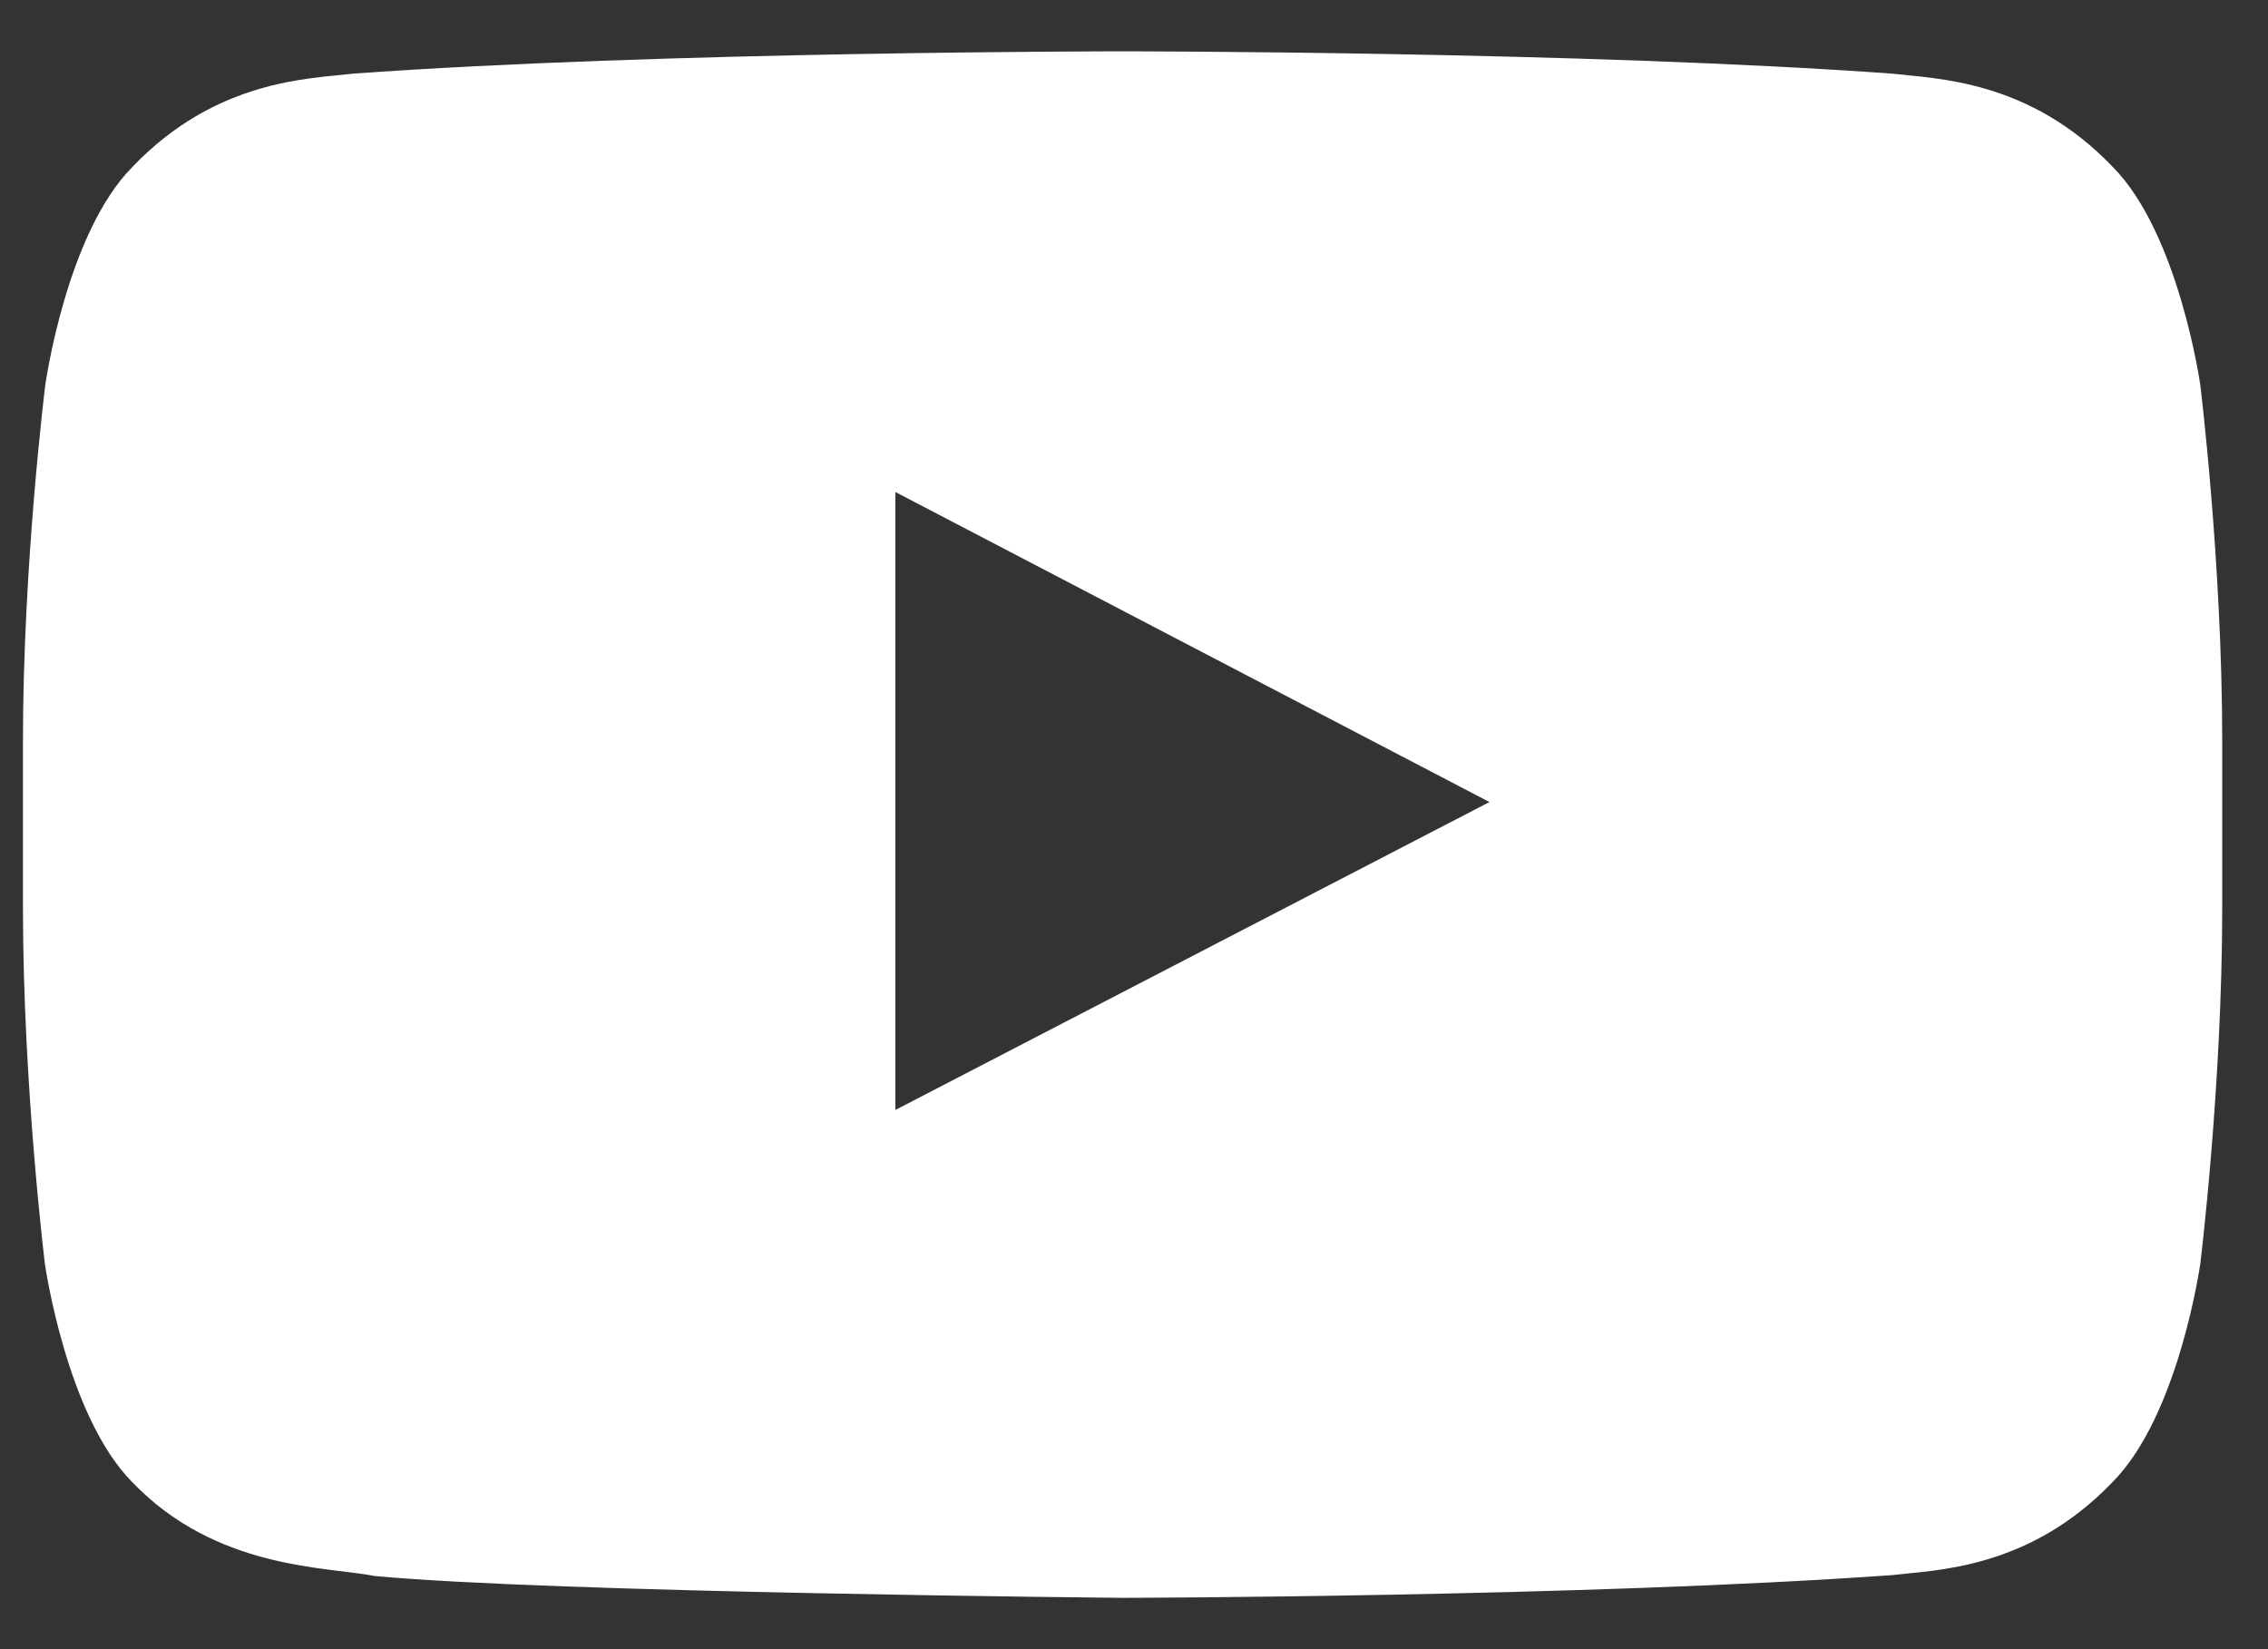 <svg width="33" height="24" viewBox="0 0 33 24" fill="none" xmlns="http://www.w3.org/2000/svg">
<rect x="0" y="0" width="33" height="24" fill="#333333" stroke="none"/>
<path d="M32.015 5.603C32.015 5.603 31.703 3.397 30.74 2.428C29.521 1.153 28.159 1.147 27.534 1.072C23.059 0.747 16.34 0.747 16.34 0.747H16.328C16.328 0.747 9.609 0.747 5.134 1.072C4.509 1.147 3.146 1.153 1.928 2.428C0.965 3.397 0.659 5.603 0.659 5.603C0.659 5.603 0.334 8.197 0.334 10.785V13.21C0.334 15.797 0.653 18.391 0.653 18.391C0.653 18.391 0.965 20.597 1.921 21.566C3.14 22.841 4.74 22.797 5.453 22.935C8.015 23.178 16.334 23.253 16.334 23.253C16.334 23.253 23.059 23.241 27.534 22.922C28.159 22.847 29.521 22.841 30.74 21.566C31.703 20.597 32.015 18.391 32.015 18.391C32.015 18.391 32.334 15.803 32.334 13.21V10.785C32.334 8.197 32.015 5.603 32.015 5.603ZM13.028 16.153V7.16L21.672 11.672L13.028 16.153Z" fill="white"/>
</svg>

